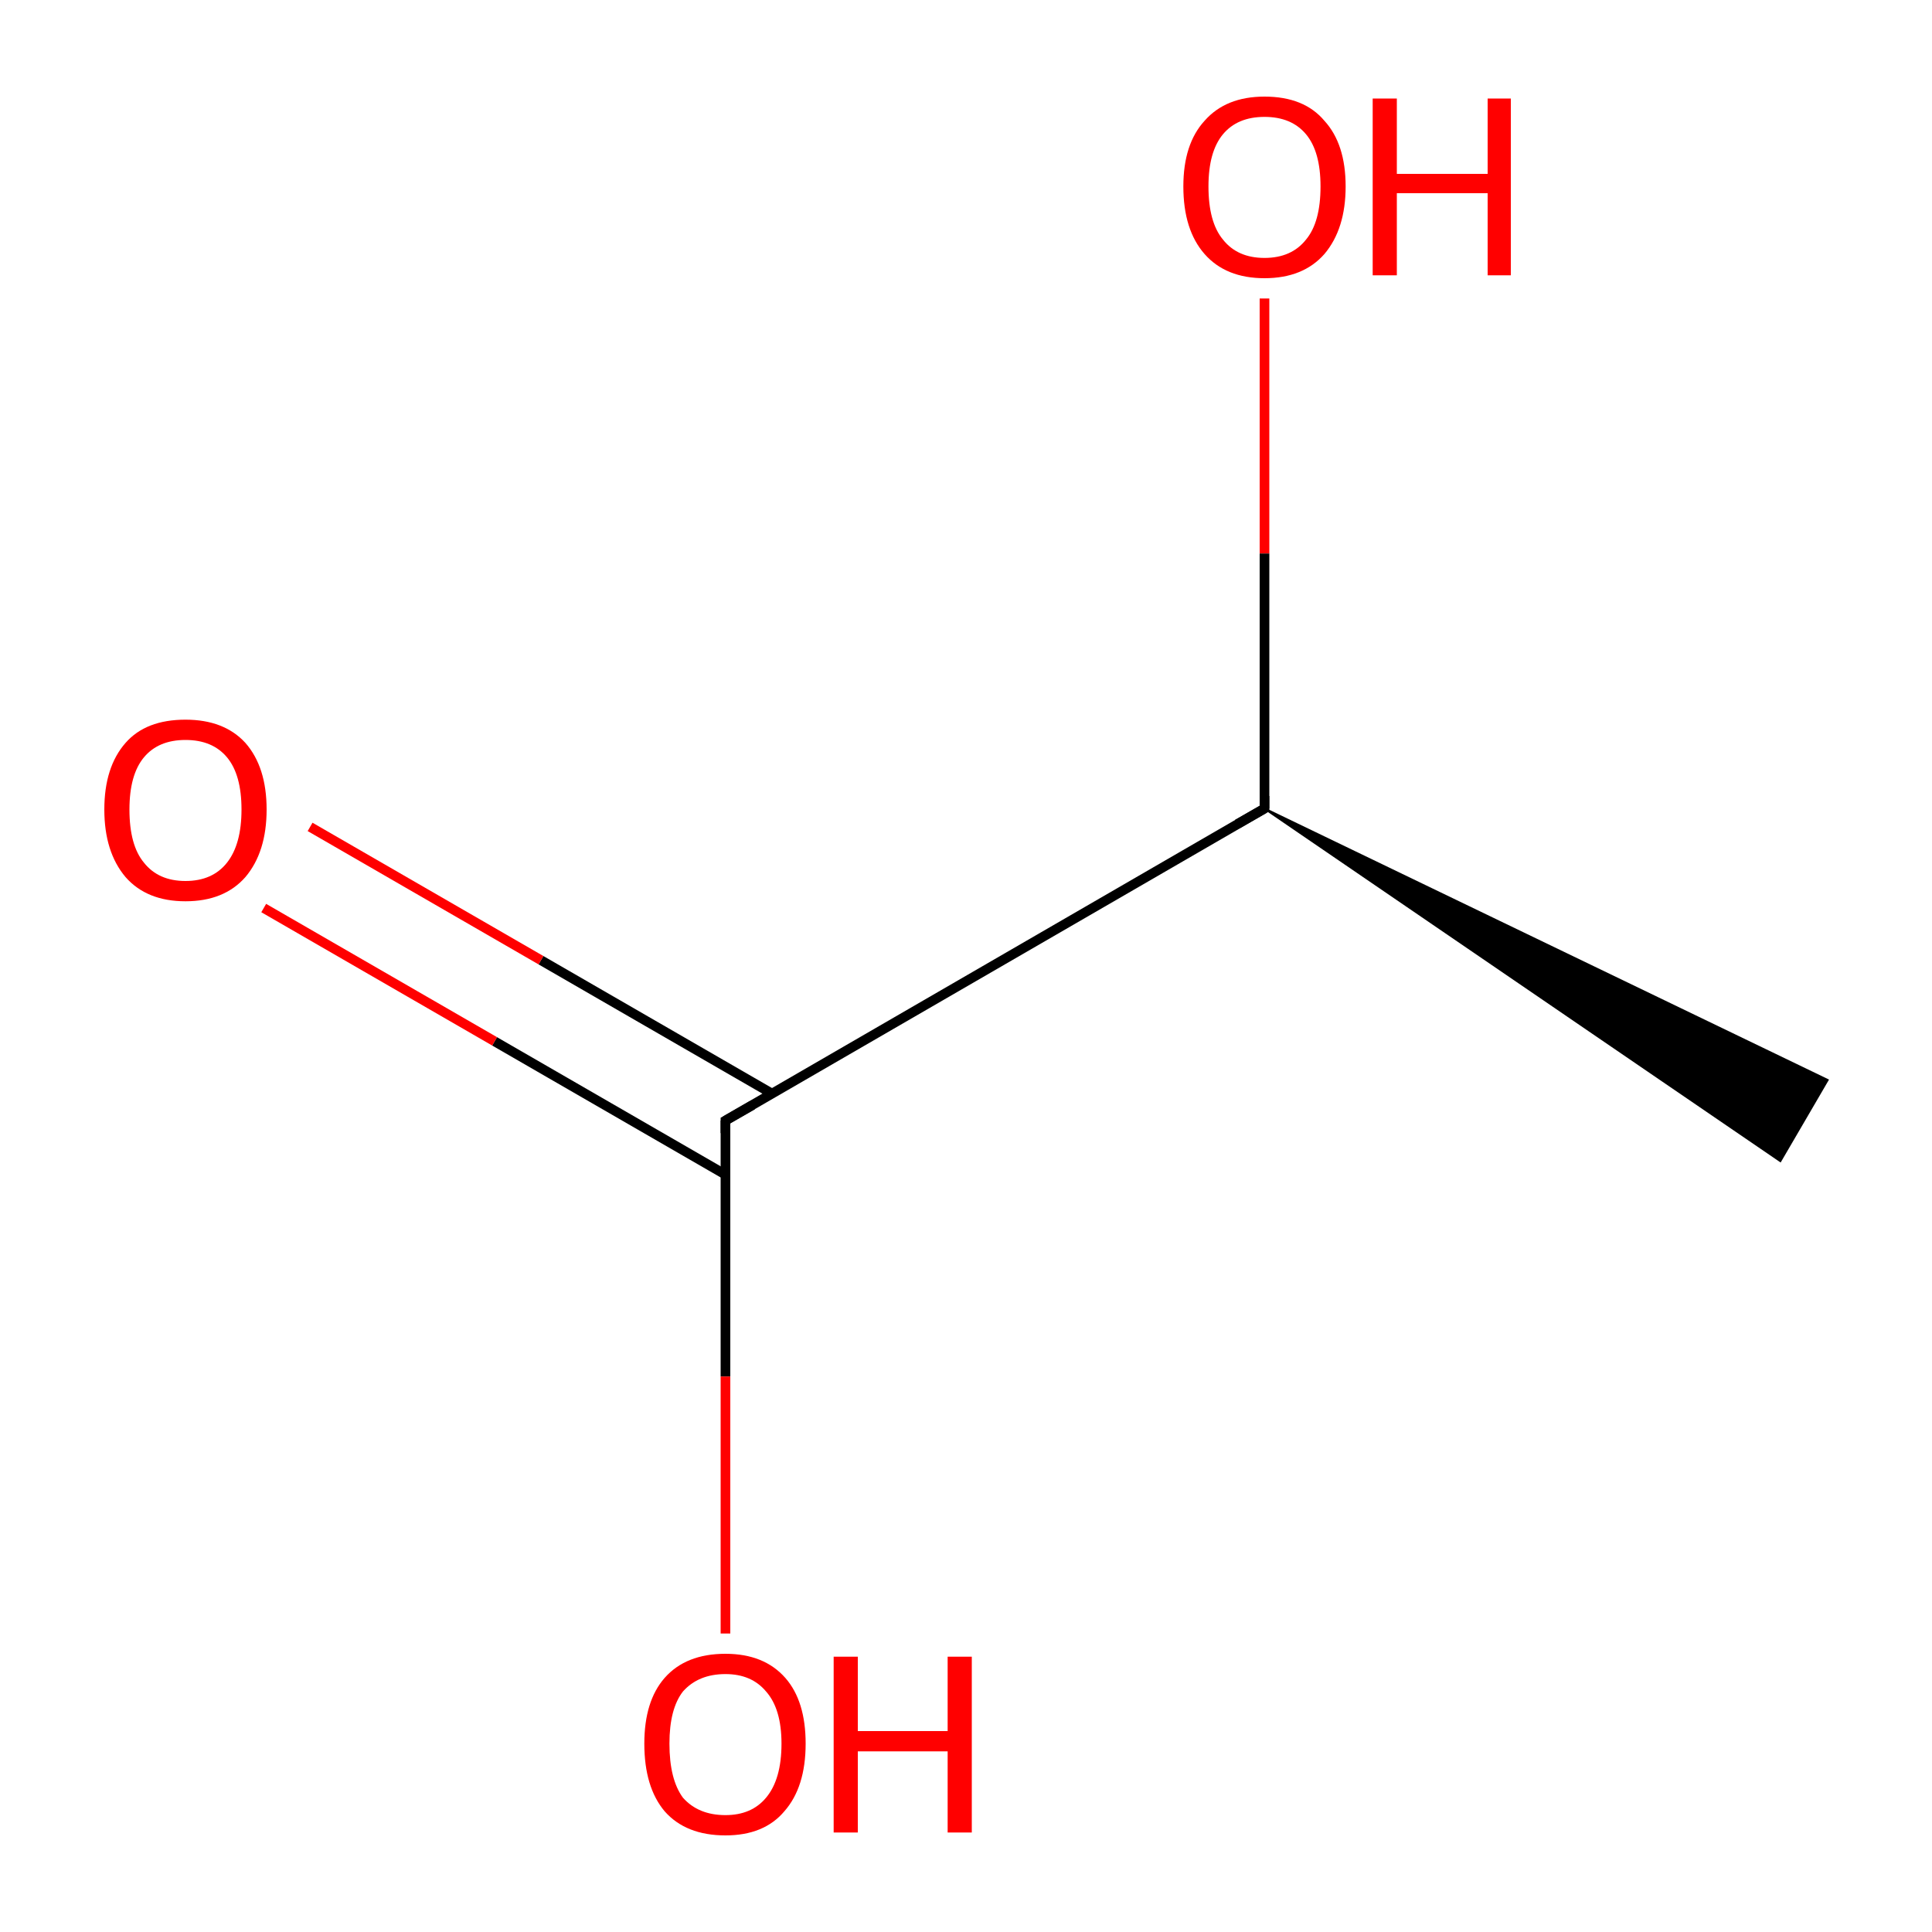 <?xml version='1.0' encoding='iso-8859-1'?>
<svg version='1.1' baseProfile='full'
              xmlns='http://www.w3.org/2000/svg'
                      xmlns:rdkit='http://www.rdkit.org/xml'
                      xmlns:xlink='http://www.w3.org/1999/xlink'
                  xml:space='preserve'
width='200px' height='200px' viewBox='0 0 200 200'>
<!-- END OF HEADER -->
<rect style='opacity:1.0;fill:#FFFFFF;stroke:none' width='200.0' height='200.0' x='0.0' y='0.0'> </rect>
<path class='bond-0 atom-0 atom-1' d='M 79.9,113.2 L 56.0,99.4' style='fill:none;fill-rule:evenodd;stroke:#000000;stroke-width:1.0px;stroke-linecap:butt;stroke-linejoin:miter;stroke-opacity:1' />
<path class='bond-0 atom-0 atom-1' d='M 56.0,99.4 L 32.1,85.6' style='fill:none;fill-rule:evenodd;stroke:#FF0000;stroke-width:1.0px;stroke-linecap:butt;stroke-linejoin:miter;stroke-opacity:1' />
<path class='bond-0 atom-0 atom-1' d='M 75.1,121.6 L 51.2,107.8' style='fill:none;fill-rule:evenodd;stroke:#000000;stroke-width:1.0px;stroke-linecap:butt;stroke-linejoin:miter;stroke-opacity:1' />
<path class='bond-0 atom-0 atom-1' d='M 51.2,107.8 L 27.3,94.0' style='fill:none;fill-rule:evenodd;stroke:#FF0000;stroke-width:1.0px;stroke-linecap:butt;stroke-linejoin:miter;stroke-opacity:1' />
<path class='bond-1 atom-0 atom-4' d='M 75.1,116.0 L 130.9,83.7' style='fill:none;fill-rule:evenodd;stroke:#000000;stroke-width:1.0px;stroke-linecap:butt;stroke-linejoin:miter;stroke-opacity:1' />
<path class='bond-2 atom-4 atom-2' d='M 130.9,83.7 L 189.2,111.8 L 184.3,120.2 Z' style='fill:#000000;fill-rule:evenodd;fill-opacity:1;stroke:#000000;stroke-width:0.2px;stroke-linecap:butt;stroke-linejoin:miter;stroke-opacity:1;' />
<path class='bond-3 atom-3 atom-4' d='M 130.9,30.9 L 130.9,57.3' style='fill:none;fill-rule:evenodd;stroke:#FF0000;stroke-width:1.0px;stroke-linecap:butt;stroke-linejoin:miter;stroke-opacity:1' />
<path class='bond-3 atom-3 atom-4' d='M 130.9,57.3 L 130.9,83.7' style='fill:none;fill-rule:evenodd;stroke:#000000;stroke-width:1.0px;stroke-linecap:butt;stroke-linejoin:miter;stroke-opacity:1' />
<path class='bond-4 atom-0 atom-5' d='M 75.1,116.0 L 75.1,142.5' style='fill:none;fill-rule:evenodd;stroke:#000000;stroke-width:1.0px;stroke-linecap:butt;stroke-linejoin:miter;stroke-opacity:1' />
<path class='bond-4 atom-0 atom-5' d='M 75.1,142.5 L 75.1,169.1' style='fill:none;fill-rule:evenodd;stroke:#FF0000;stroke-width:1.0px;stroke-linecap:butt;stroke-linejoin:miter;stroke-opacity:1' />
<path d='M 77.9,114.4 L 75.1,116.0 L 75.1,117.3' style='fill:none;stroke:#000000;stroke-width:1.0px;stroke-linecap:butt;stroke-linejoin:miter;stroke-opacity:1;' />
<path d='M 128.1,85.3 L 130.9,83.7 L 130.9,82.4' style='fill:none;stroke:#000000;stroke-width:1.0px;stroke-linecap:butt;stroke-linejoin:miter;stroke-opacity:1;' />
<path class='atom-1' d='M 10.8 83.8
Q 10.8 79.4, 13.0 76.9
Q 15.1 74.5, 19.2 74.5
Q 23.2 74.5, 25.4 76.9
Q 27.6 79.4, 27.6 83.8
Q 27.6 88.2, 25.4 90.8
Q 23.2 93.3, 19.2 93.3
Q 15.2 93.3, 13.0 90.8
Q 10.8 88.2, 10.8 83.8
M 19.2 91.2
Q 22.0 91.2, 23.5 89.3
Q 25.0 87.4, 25.0 83.8
Q 25.0 80.2, 23.5 78.4
Q 22.0 76.6, 19.2 76.6
Q 16.4 76.6, 14.9 78.4
Q 13.4 80.2, 13.4 83.8
Q 13.4 87.5, 14.9 89.3
Q 16.4 91.2, 19.2 91.2
' fill='#FF0000'/>
<path class='atom-3' d='M 122.5 19.3
Q 122.5 14.9, 124.7 12.5
Q 126.9 10.0, 130.9 10.0
Q 135.0 10.0, 137.1 12.5
Q 139.3 14.9, 139.3 19.3
Q 139.3 23.7, 137.1 26.3
Q 134.9 28.8, 130.9 28.8
Q 126.9 28.8, 124.7 26.3
Q 122.5 23.8, 122.5 19.3
M 130.9 26.7
Q 133.7 26.7, 135.2 24.8
Q 136.7 23.0, 136.7 19.3
Q 136.7 15.7, 135.2 13.9
Q 133.7 12.1, 130.9 12.1
Q 128.1 12.1, 126.6 13.9
Q 125.1 15.7, 125.1 19.3
Q 125.1 23.0, 126.6 24.8
Q 128.1 26.7, 130.9 26.7
' fill='#FF0000'/>
<path class='atom-3' d='M 142.1 10.2
L 144.6 10.2
L 144.6 18.0
L 154.0 18.0
L 154.0 10.2
L 156.4 10.2
L 156.4 28.5
L 154.0 28.5
L 154.0 20.0
L 144.6 20.0
L 144.6 28.5
L 142.1 28.5
L 142.1 10.2
' fill='#FF0000'/>
<path class='atom-5' d='M 66.7 180.5
Q 66.7 176.1, 68.8 173.7
Q 71.0 171.2, 75.1 171.2
Q 79.1 171.2, 81.3 173.7
Q 83.4 176.1, 83.4 180.5
Q 83.4 185.0, 81.2 187.5
Q 79.1 190.0, 75.1 190.0
Q 71.0 190.0, 68.8 187.5
Q 66.7 185.0, 66.7 180.5
M 75.1 187.9
Q 77.8 187.9, 79.3 186.1
Q 80.9 184.2, 80.9 180.5
Q 80.9 176.9, 79.3 175.1
Q 77.8 173.3, 75.1 173.3
Q 72.3 173.3, 70.7 175.1
Q 69.3 176.9, 69.3 180.5
Q 69.3 184.2, 70.7 186.1
Q 72.3 187.9, 75.1 187.9
' fill='#FF0000'/>
<path class='atom-5' d='M 86.3 171.5
L 88.8 171.5
L 88.8 179.2
L 98.1 179.2
L 98.1 171.5
L 100.6 171.5
L 100.6 189.7
L 98.1 189.7
L 98.1 181.3
L 88.8 181.3
L 88.8 189.7
L 86.3 189.7
L 86.3 171.5
' fill='#FF0000'/>
</svg>
